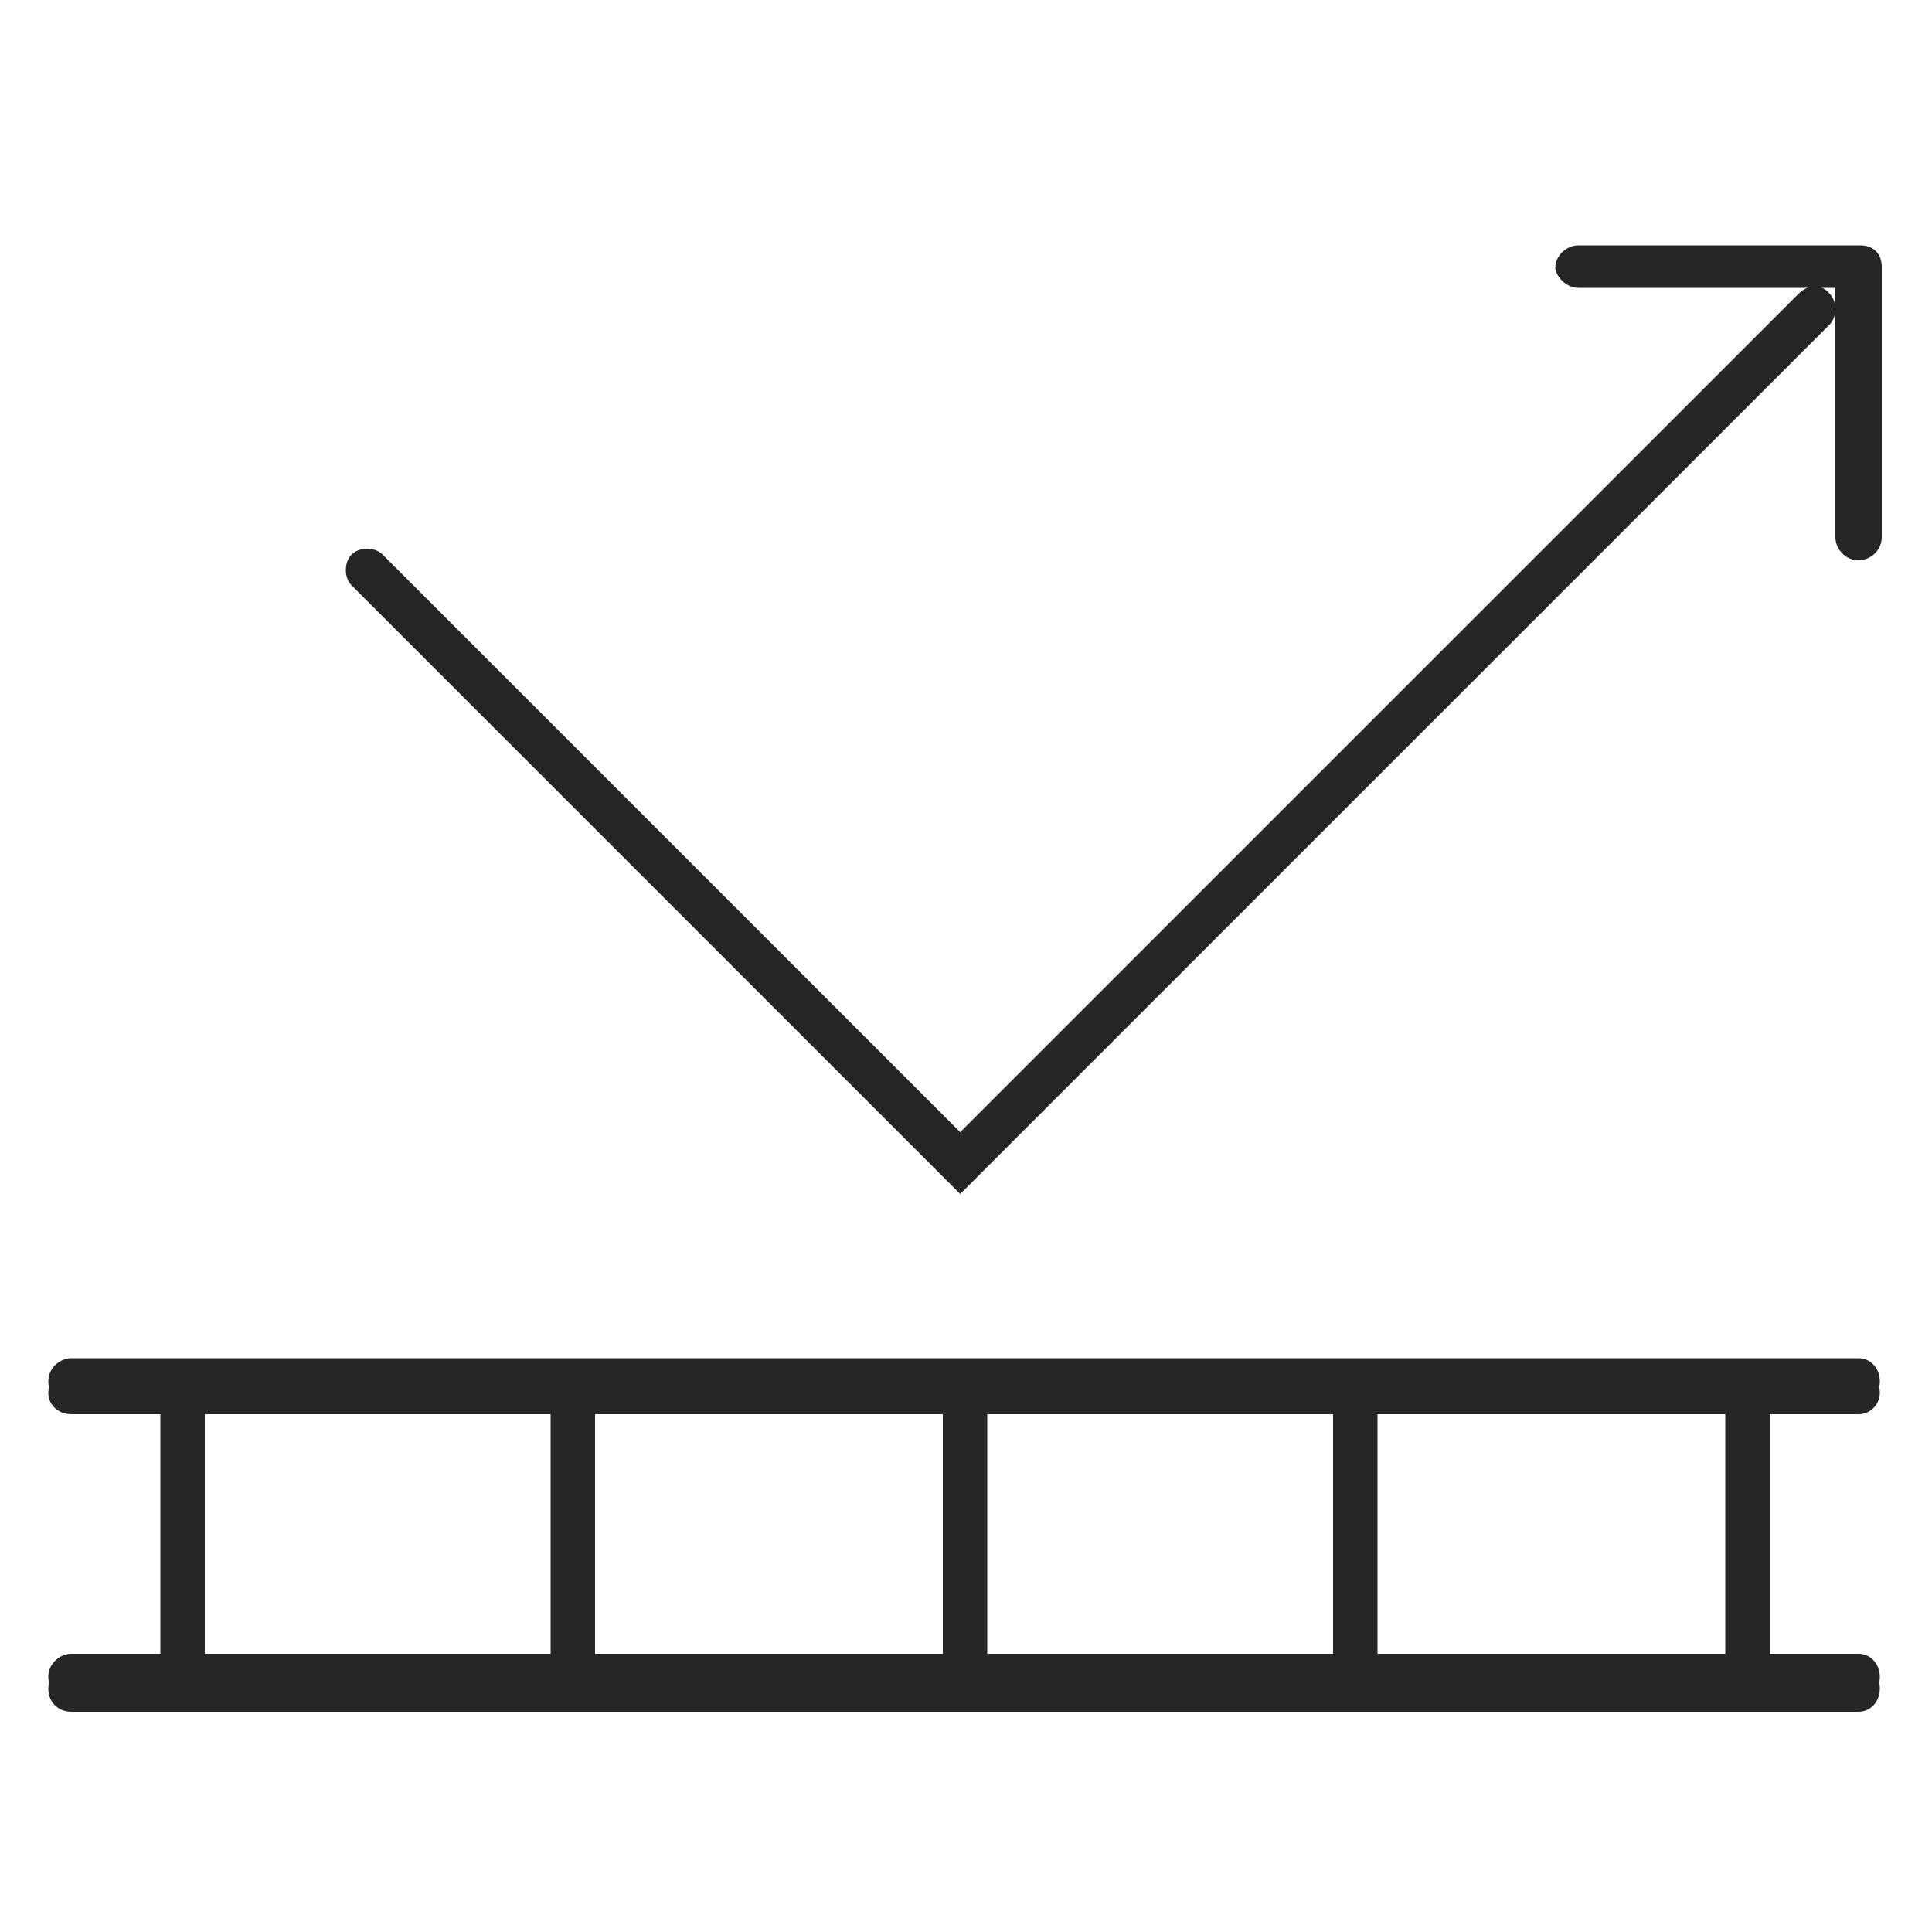 <?xml version="1.0" encoding="utf-8"?>
<!-- Generator: Adobe Illustrator 19.2.1, SVG Export Plug-In . SVG Version: 6.00 Build 0)  -->
<svg version="1.1" id="Layer_1" xmlns="http://www.w3.org/2000/svg" xmlns:xlink="http://www.w3.org/1999/xlink" x="0px" y="0px"
	 viewBox="0 0 100 100" enable-background="new 0 0 100 100" xml:space="preserve">
<g>
	<g>
		<path fill="#262624" d="M96.1,70.9H3.7c-0.6,0-1.2,0.5-1.2,1.2c0,0.6,0.5,1.1,1.2,1.1h92.5c0.6,0,1.1-0.5,1.1-1.1
			C97.3,71.4,96.8,70.9,96.1,70.9"/>
		<path fill="#262624" d="M96.1,86.2H3.7c-0.6,0-1.2,0.5-1.2,1.2s0.5,1.2,1.2,1.2h92.5c0.6,0,1.1-0.5,1.1-1.2S96.8,86.2,96.1,86.2"
			/>
		<path fill="#262624" d="M93.1,15.2L49.7,58.6L19.8,28.7c-0.4-0.4-1.2-0.4-1.6,0s-0.4,1.2,0,1.6l31.5,31.5l45-45
			c0.4-0.4,0.4-1.2,0-1.6C94.3,14.7,93.6,14.7,93.1,15.2L93.1,15.2z"/>
		<path fill="#262624" d="M81.7,14.9H95v12.9c0,0.6,0.5,1.2,1.2,1.2c0.6,0,1.2-0.5,1.2-1.2v-14c0-0.3-0.1-0.6-0.3-0.8
			c-0.2-0.2-0.5-0.3-0.8-0.3H81.7c-0.6,0-1.2,0.5-1.2,1.2C80.6,14.4,81.1,14.9,81.7,14.9L81.7,14.9z"/>
		<path fill="#262624" d="M69,71.5v15.2c0,0.6,0.5,1.2,1.2,1.2c0.6,0,1.1-0.5,1.1-1.2V71.5c0-0.6-0.5-1.1-1.1-1.1
			C69.5,70.3,69,70.8,69,71.5"/>
		<path fill="#262624" d="M89.3,71.5v15.2c0,0.6,0.5,1.2,1.2,1.2c0.6,0,1.1-0.5,1.1-1.2V71.5c0-0.6-0.5-1.1-1.1-1.1
			C89.8,70.3,89.3,70.8,89.3,71.5"/>
		<path fill="#262624" d="M48.8,71.5v15.2c0,0.6,0.5,1.2,1.2,1.2c0.6,0,1.1-0.5,1.1-1.2V71.5c0-0.6-0.5-1.1-1.1-1.1
			C49.3,70.3,48.8,70.8,48.8,71.5"/>
		<path fill="#262624" d="M28.5,71.5v15.2c0,0.6,0.5,1.2,1.2,1.2c0.6,0,1.1-0.5,1.1-1.2V71.5c0-0.6-0.5-1.1-1.1-1.1
			C29,70.3,28.5,70.8,28.5,71.5"/>
		<path fill="#262624" d="M8.3,71.5v15.2c0,0.6,0.5,1.2,1.2,1.2c0.6,0,1.1-0.5,1.1-1.2V71.5c0-0.6-0.5-1.1-1.1-1.1
			C8.8,70.3,8.3,70.8,8.3,71.5"/>
		<path fill="#262624" d="M96.2,70.3H3.7c-0.6,0-1.2,0.5-1.2,1.2c0,0.6,0.5,1.2,1.2,1.2h92.5c0.6,0,1.1-0.5,1.1-1.2
			C97.3,70.8,96.8,70.3,96.2,70.3"/>
		<path fill="#262624" d="M96.2,85.6H3.7c-0.6,0-1.2,0.5-1.2,1.2C2.5,87.4,3,88,3.7,88h92.5c0.6,0,1.1-0.5,1.1-1.2
			C97.3,86.1,96.8,85.6,96.2,85.6"/>
	</g>
</g>
</svg>
